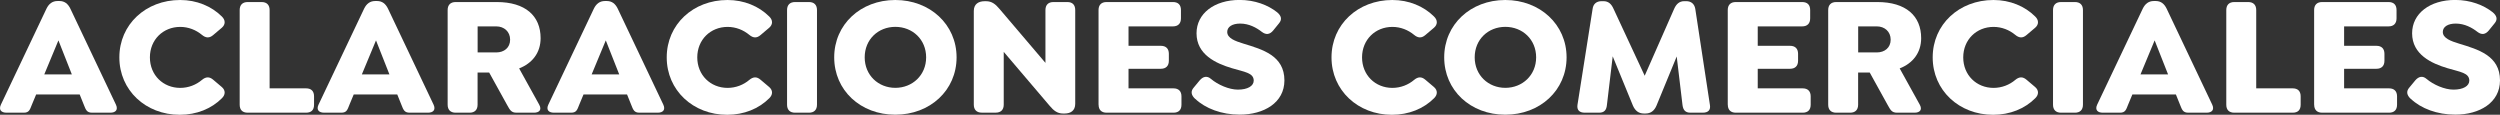 <?xml version="1.0" encoding="UTF-8"?><svg id="Capa_2" xmlns="http://www.w3.org/2000/svg" viewBox="0 0 487.83 22.39"><rect x="0" y="0" width="487.83" height="22.39" fill="#333333" stroke="none"/><defs><style>.cls-1{fill:#fff;}</style></defs><g id="Capa_1-2"><g><path class="cls-1" d="M21.53,21.99h-3.55c-1.03,0-1.23-.53-1.63-1.56l-.8-1.99H7.05l-.83,1.99c-.4,1.03-.56,1.56-1.59,1.56H1.27c-1.03,0-1.56-.56-1.1-1.56L9.07,1.69c.47-.96,1.16-1.49,2.16-1.49h.37c1,0,1.66,.53,2.13,1.49l8.9,18.74c.46,1-.07,1.56-1.1,1.56Zm-7.51-7.47l-2.62-6.64-2.76,6.64h5.38Z"/><path class="cls-1" d="M23.29,11.19c0-6.41,5.15-11.19,11.86-11.19,3.22,0,6.11,1.2,8.14,3.22,.73,.7,.73,1.56,0,2.19l-1.69,1.43c-.73,.63-1.43,.6-2.19-.03-1.16-.96-2.62-1.56-4.25-1.56-3.32,0-5.91,2.49-5.91,5.95s2.59,5.95,5.91,5.95c1.63,0,3.12-.6,4.25-1.56,.76-.63,1.46-.66,2.19-.03l1.69,1.43c.73,.63,.73,1.49,0,2.19-2.03,2.03-4.92,3.22-8.21,3.22-6.64,0-11.79-4.78-11.79-11.19Z"/><path class="cls-1" d="M46.77,20.43V1.96c0-1,.56-1.56,1.56-1.56h2.72c1,0,1.56,.56,1.56,1.56v15.28h7.11c1.03,0,1.56,.56,1.56,1.56v1.63c0,1.03-.53,1.56-1.56,1.56h-11.39c-1,0-1.56-.53-1.56-1.56Z"/><path class="cls-1" d="M83.5,21.99h-3.55c-1.03,0-1.23-.53-1.63-1.56l-.8-1.99h-8.5l-.83,1.99c-.4,1.03-.56,1.56-1.59,1.56h-3.35c-1.03,0-1.56-.56-1.1-1.56L71.05,1.69c.47-.96,1.16-1.49,2.16-1.49h.37c1,0,1.66,.53,2.13,1.49l8.9,18.74c.46,1-.07,1.56-1.1,1.56Zm-7.51-7.47l-2.62-6.64-2.76,6.64h5.38Z"/><path class="cls-1" d="M105.22,20.43c.57,1.03-.03,1.56-1.03,1.56h-3.39c-1.03,0-1.29-.5-1.86-1.53l-3.49-6.31h-2.26v6.28c0,1-.56,1.56-1.56,1.56h-2.72c-1,0-1.56-.56-1.56-1.56V1.96c0-1,.56-1.56,1.56-1.56h8.04c5.55,0,8.54,2.69,8.54,7.04,0,2.89-1.66,4.92-4.19,5.91l3.92,7.08Zm-12.02-10.2h3.65c1.49,0,2.69-.9,2.69-2.49s-1.2-2.59-2.69-2.59h-3.65v5.08Z"/><path class="cls-1" d="M128.34,21.99h-3.55c-1.03,0-1.23-.53-1.63-1.56l-.8-1.99h-8.5l-.83,1.99c-.4,1.03-.56,1.56-1.59,1.56h-3.35c-1.03,0-1.56-.56-1.1-1.56L115.88,1.69c.47-.96,1.16-1.49,2.16-1.49h.37c1,0,1.66,.53,2.13,1.49l8.9,18.74c.46,1-.07,1.56-1.1,1.56Zm-7.51-7.47l-2.62-6.64-2.76,6.64h5.38Z"/><path class="cls-1" d="M130.1,11.19c0-6.41,5.15-11.19,11.86-11.19,3.22,0,6.11,1.2,8.14,3.22,.73,.7,.73,1.56,0,2.19l-1.69,1.43c-.73,.63-1.43,.6-2.19-.03-1.16-.96-2.62-1.56-4.25-1.56-3.32,0-5.91,2.49-5.91,5.95s2.59,5.95,5.91,5.95c1.63,0,3.12-.6,4.25-1.56,.76-.63,1.46-.66,2.19-.03l1.69,1.43c.73,.63,.73,1.49,0,2.19-2.03,2.03-4.92,3.22-8.21,3.22-6.64,0-11.79-4.78-11.79-11.19Z"/><path class="cls-1" d="M153.58,20.43V1.96c0-1,.56-1.56,1.56-1.56h2.72c1,0,1.56,.56,1.56,1.56V20.43c0,1-.56,1.56-1.56,1.56h-2.72c-1,0-1.56-.56-1.56-1.56Z"/><path class="cls-1" d="M162.78,11.19c0-6.41,5.15-11.19,11.92-11.19s11.96,4.78,11.96,11.19-5.15,11.19-11.96,11.19-11.92-4.78-11.92-11.19Zm17.94,0c0-3.49-2.66-5.95-6.01-5.95s-5.98,2.46-5.98,5.95,2.66,5.95,5.98,5.95,6.01-2.46,6.01-5.95Z"/><path class="cls-1" d="M209.81,1.96V20.26c0,1.36-.93,1.89-2.06,1.89h-.33c-1.06,0-1.79-.53-2.62-1.53l-8.94-10.5v10.3c0,1-.56,1.56-1.56,1.56h-2.72c-1,0-1.56-.56-1.56-1.56V2.13c0-1.36,.96-1.89,2.09-1.89h.33c1.06,0,1.79,.53,2.62,1.53l8.94,10.5V1.96c0-1,.56-1.56,1.56-1.56h2.72c1,0,1.53,.56,1.53,1.56Z"/><path class="cls-1" d="M214.36,20.43V1.96c0-1,.56-1.56,1.56-1.56h12.96c1,0,1.56,.53,1.56,1.56v1.63c0,1-.57,1.56-1.56,1.56h-8.67v3.79h6.31c1,0,1.56,.56,1.56,1.56v1.36c0,1-.57,1.56-1.56,1.56h-6.31v3.82h8.77c1,0,1.56,.56,1.56,1.56v1.63c0,1.03-.57,1.56-1.56,1.56h-13.05c-1,0-1.56-.56-1.56-1.56Z"/><path class="cls-1" d="M233.22,19.3c-.76-.7-.96-1.46-.27-2.23l1.16-1.4c.66-.76,1.43-.93,2.19-.27,1.33,1.13,3.52,2.09,5.25,2.09,1.89,0,3.09-.7,3.09-1.76,0-1.53-1.83-1.69-4.25-2.42-3.12-.93-6.91-2.66-6.91-6.81,0-3.85,3.45-6.51,8.4-6.51,2.99,0,5.55,1,7.31,2.39,.8,.66,1.06,1.39,.37,2.19l-1.13,1.39c-.63,.76-1.36,.9-2.19,.27-1.06-.83-2.52-1.63-4.25-1.63-1.53,0-2.52,.63-2.52,1.63,0,1.23,1.56,1.79,3.19,2.29,3.69,1.13,7.97,2.33,7.97,7.17,0,4.35-3.99,6.68-8.74,6.68-3.52,0-6.68-1.2-8.67-3.09Z"/><path class="cls-1" d="M259.82,11.19c0-6.41,5.15-11.19,11.86-11.19,3.22,0,6.11,1.2,8.14,3.22,.73,.7,.73,1.56,0,2.19l-1.69,1.43c-.73,.63-1.43,.6-2.19-.03-1.16-.96-2.62-1.56-4.25-1.56-3.32,0-5.91,2.49-5.91,5.95s2.59,5.95,5.91,5.95c1.63,0,3.12-.6,4.25-1.56,.76-.63,1.46-.66,2.19-.03l1.69,1.43c.73,.63,.73,1.49,0,2.19-2.03,2.03-4.92,3.22-8.21,3.22-6.64,0-11.79-4.78-11.79-11.19Z"/><path class="cls-1" d="M281.81,11.19c0-6.41,5.15-11.19,11.92-11.19s11.96,4.78,11.96,11.19-5.15,11.19-11.96,11.19-11.92-4.78-11.92-11.19Zm17.94,0c0-3.49-2.66-5.95-6.01-5.95s-5.98,2.46-5.98,5.95,2.66,5.95,5.98,5.95,6.01-2.46,6.01-5.95Z"/><path class="cls-1" d="M332.26,21.99h-2.39c-1,0-1.43-.5-1.56-1.5l-1.13-9.47-3.95,9.6c-.43,1-1.13,1.53-2.13,1.53h-.33c-1,0-1.69-.53-2.13-1.53l-3.95-9.63-1.13,9.5c-.1,1-.53,1.5-1.53,1.5h-2.79c-1.03,0-1.56-.5-1.43-1.5l2.96-18.77c.13-.96,.76-1.49,1.76-1.49h.33c1,0,1.56,.53,1.99,1.49l6.08,13.06,5.75-13.06c.43-.96,1.03-1.49,1.99-1.49h.37c.96,0,1.59,.53,1.76,1.49l2.86,18.77c.17,1-.37,1.5-1.4,1.5Z"/><path class="cls-1" d="M337.14,20.43V1.96c0-1,.56-1.56,1.56-1.56h12.96c1,0,1.56,.53,1.56,1.56v1.63c0,1-.57,1.56-1.56,1.56h-8.67v3.79h6.31c1,0,1.56,.56,1.56,1.56v1.36c0,1-.57,1.56-1.56,1.56h-6.31v3.82h8.77c1,0,1.56,.56,1.56,1.56v1.63c0,1.03-.57,1.56-1.56,1.56h-13.05c-1,0-1.56-.56-1.56-1.56Z"/><path class="cls-1" d="M374.61,20.43c.57,1.03-.03,1.56-1.03,1.56h-3.39c-1.03,0-1.29-.5-1.86-1.53l-3.49-6.31h-2.26v6.28c0,1-.56,1.56-1.56,1.56h-2.72c-1,0-1.56-.56-1.56-1.56V1.96c0-1,.56-1.56,1.56-1.56h8.04c5.55,0,8.54,2.69,8.54,7.04,0,2.89-1.66,4.92-4.19,5.91l3.92,7.08Zm-12.02-10.2h3.65c1.49,0,2.69-.9,2.69-2.49s-1.2-2.59-2.69-2.59h-3.65v5.08Z"/><path class="cls-1" d="M377.13,11.19c0-6.41,5.15-11.19,11.86-11.19,3.22,0,6.11,1.2,8.14,3.22,.73,.7,.73,1.56,0,2.19l-1.69,1.43c-.73,.63-1.43,.6-2.19-.03-1.16-.96-2.62-1.56-4.25-1.56-3.32,0-5.91,2.49-5.91,5.95s2.59,5.95,5.91,5.95c1.63,0,3.12-.6,4.25-1.56,.76-.63,1.46-.66,2.19-.03l1.69,1.43c.73,.63,.73,1.49,0,2.19-2.03,2.03-4.92,3.22-8.21,3.22-6.64,0-11.79-4.78-11.79-11.19Z"/><path class="cls-1" d="M400.61,20.43V1.96c0-1,.56-1.56,1.56-1.56h2.72c1,0,1.56,.56,1.56,1.56V20.43c0,1-.56,1.56-1.56,1.56h-2.72c-1,0-1.56-.56-1.56-1.56Z"/><path class="cls-1" d="M430.57,21.99h-3.55c-1.03,0-1.23-.53-1.63-1.56l-.8-1.99h-8.5l-.83,1.99c-.4,1.03-.56,1.56-1.59,1.56h-3.35c-1.03,0-1.56-.56-1.1-1.56l8.9-18.74c.47-.96,1.16-1.49,2.16-1.49h.37c1,0,1.66,.53,2.13,1.49l8.9,18.74c.46,1-.07,1.56-1.1,1.56Zm-7.51-7.47l-2.62-6.64-2.76,6.64h5.38Z"/><path class="cls-1" d="M434.42,20.43V1.96c0-1,.56-1.56,1.56-1.56h2.72c1,0,1.56,.56,1.56,1.56v15.28h7.11c1.03,0,1.56,.56,1.56,1.56v1.63c0,1.03-.53,1.56-1.56,1.56h-11.39c-1,0-1.56-.53-1.56-1.56Z"/><path class="cls-1" d="M451.56,20.43V1.96c0-1,.56-1.56,1.56-1.56h12.96c1,0,1.56,.53,1.56,1.56v1.63c0,1-.57,1.56-1.56,1.56h-8.67v3.79h6.31c1,0,1.56,.56,1.56,1.56v1.36c0,1-.57,1.56-1.56,1.56h-6.31v3.82h8.77c1,0,1.56,.56,1.56,1.56v1.63c0,1.03-.57,1.56-1.56,1.56h-13.05c-1,0-1.56-.56-1.56-1.56Z"/><path class="cls-1" d="M470.42,19.3c-.76-.7-.96-1.46-.27-2.23l1.16-1.4c.66-.76,1.43-.93,2.19-.27,1.33,1.13,3.52,2.09,5.25,2.09,1.89,0,3.09-.7,3.09-1.76,0-1.53-1.83-1.69-4.25-2.42-3.12-.93-6.91-2.66-6.91-6.81,0-3.85,3.45-6.51,8.4-6.51,2.99,0,5.55,1,7.31,2.39,.8,.66,1.06,1.39,.37,2.19l-1.13,1.39c-.63,.76-1.36,.9-2.19,.27-1.06-.83-2.52-1.63-4.25-1.63-1.53,0-2.52,.63-2.52,1.63,0,1.23,1.56,1.79,3.19,2.29,3.69,1.13,7.97,2.33,7.97,7.17,0,4.35-3.99,6.68-8.74,6.68-3.52,0-6.68-1.2-8.67-3.09Z"/></g></g></svg>